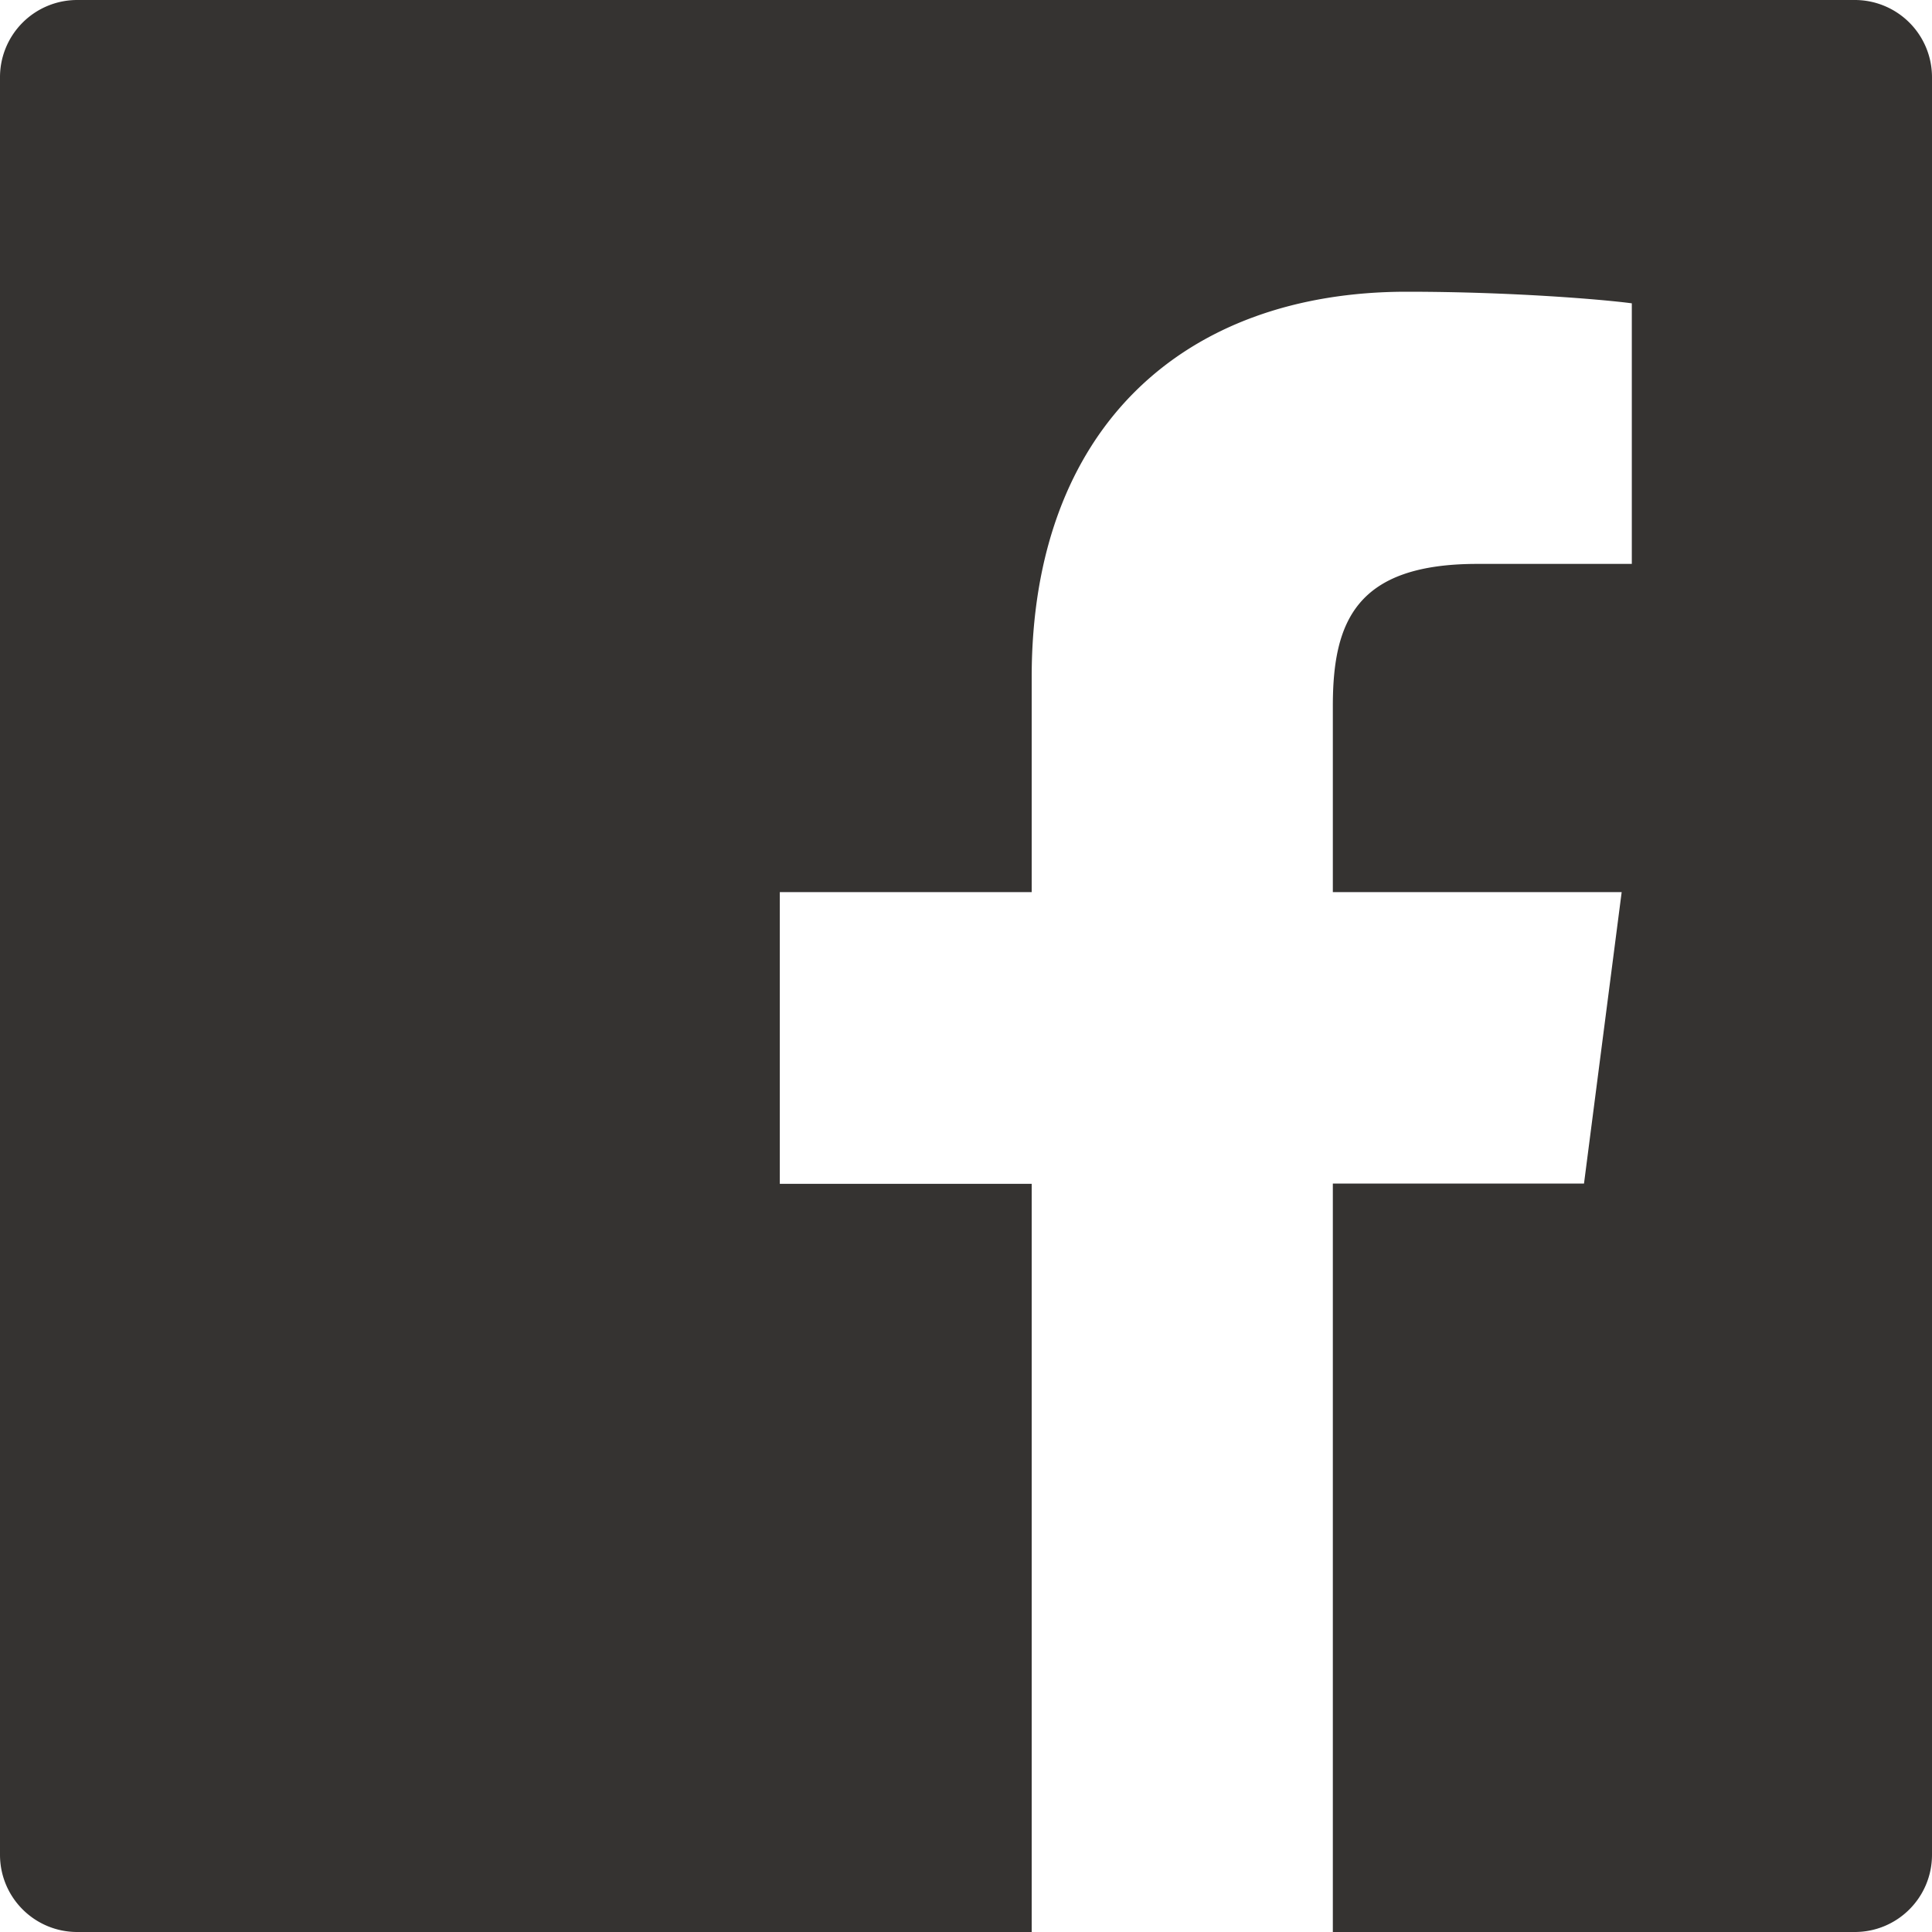 <svg width="24" height="24" fill="none" xmlns="http://www.w3.org/2000/svg"><path d="M23.04 0H.96A.959.959 0 0 0 0 .96v22.08c0 .531.429.96.96.96h22.08c.531 0 .96-.429.96-.96V.96a.959.959 0 0 0-.96-.96zm-2.772 7.005h-1.917c-1.503 0-1.794.714-1.794 1.764v2.313h3.588l-.468 3.621h-3.12V24h-3.741v-9.294H9.687v-3.624h3.129v-2.67c0-3.099 1.893-4.788 4.659-4.788 1.326 0 2.463.099 2.796.144v3.237h-.003z" fill="#353331"/></svg>